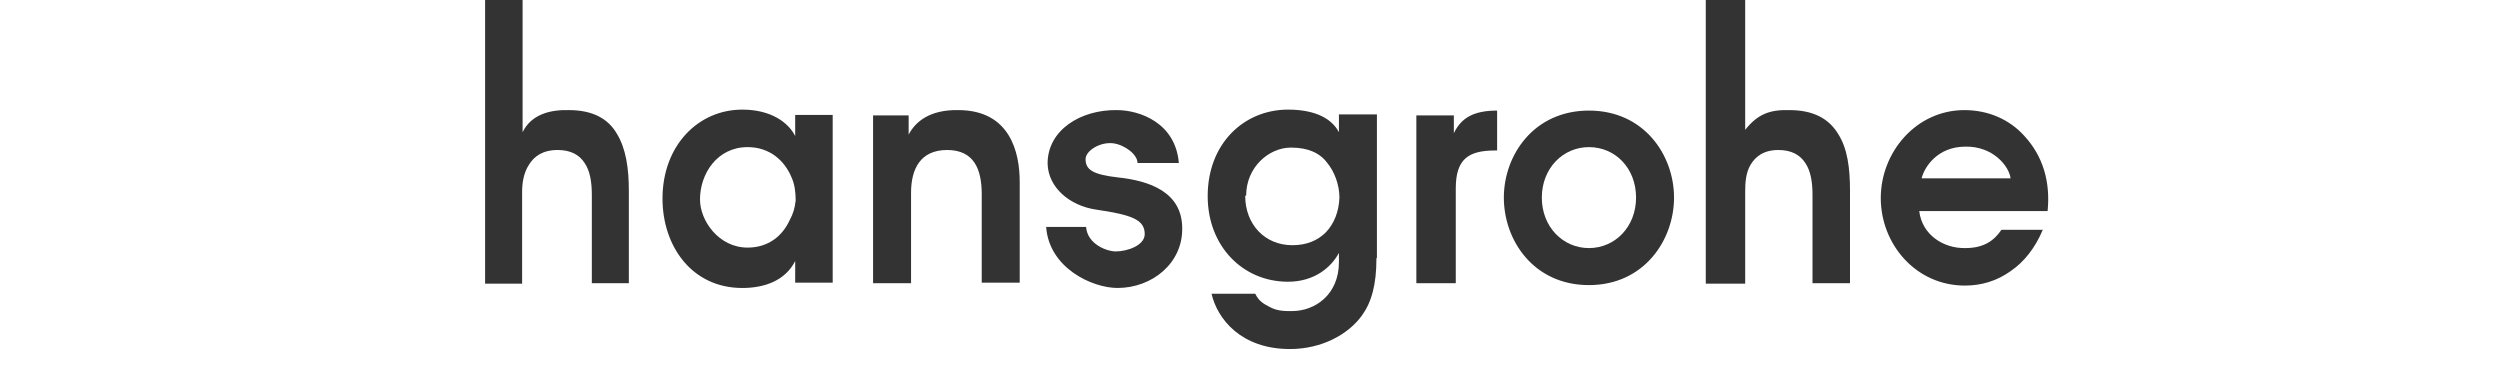 <?xml version="1.0" encoding="UTF-8"?>
<svg id="Laag_2" data-name="Laag 2" xmlns="http://www.w3.org/2000/svg" viewBox="0 0 52 7.99">
  <rect x="0" y="0" width="52" height="7.99" fill="#333333" stroke="none"/>
  <defs>
    <style>
      .cls-1 {
        fill: #fff;
      }
    </style>
  </defs>
  <g id="Laag_1-2" data-name="Laag 1">
    <g>
      <path class="cls-1" d="M33.05,3.06c-.54,0-.98.44-.98,1.05h0c0,.61.44,1.05.98,1.05s.98-.44.98-1.05-.43-1.05-.98-1.05Z"/>
      <path class="cls-1" d="M40.88,3.05c-.59,0-.86.44-.91.66h1.85c-.03-.25-.36-.67-.94-.66Z"/>
      <path class="cls-1" d="M15.55,3.06c-.63,0-.99.55-.99,1.09h0c0,.44.39,1,.99,1,.43,0,.72-.24.87-.56.08-.15.11-.25.13-.42,0-.17-.02-.34-.09-.49-.14-.33-.44-.62-.91-.62Z"/>
      <path class="cls-1" d="M26.85,3.07c-.45,0-.93.4-.93,1h-.02c0,.6.41,1.03.98,1.03.29,0,.52-.09.7-.27.17-.18.27-.43.28-.72,0-.26-.1-.54-.26-.73-.15-.2-.4-.31-.74-.31Z"/>
      <path class="cls-1" d="M36.3,0v2.7c.27-.34.53-.42.92-.41.5,0,.82.18,1.01.49.2.31.25.72.25,1.19v1.92h-.78v-1.84c0-.27-.04-.5-.15-.66-.11-.17-.29-.27-.56-.27-.31,0-.48.14-.58.31s-.11.38-.11.56v1.91h-.82V0H10.87v2.75c.18-.37.57-.47.96-.46.5,0,.82.18,1,.49.19.31.25.72.25,1.19v1.92h-.77v-1.84c0-.27-.04-.5-.15-.66-.11-.17-.29-.27-.56-.27-.31,0-.49.13-.6.31-.11.17-.14.38-.14.56v1.91h-.77V0H0v7.99h52V0h-15.7ZM17.32,5.88h-.78v-.45c-.21.41-.64.56-1.1.56-1.05,0-1.66-.87-1.66-1.86,0-1.1.74-1.85,1.66-1.85.6,0,.96.27,1.1.55v-.44h.78v3.49ZM21.21,5.88h-.79v-1.84c0-.52-.16-.92-.72-.92-.56,0-.75.4-.75.89v1.88h-.79v-3.49h.74c0,.15,0,.24,0,.4.14-.27.44-.52,1.03-.51,1.08,0,1.28.88,1.28,1.49v2.1ZM23.25,5.99c-.54,0-1.43-.42-1.49-1.27h.83c.03.37.45.51.61.51.26,0,.61-.13.61-.36,0-.3-.26-.4-1.01-.51-.55-.08-1-.46-1.01-.96,0-.69.68-1.12,1.44-1.11.47,0,1.22.26,1.29,1.1h-.86c0-.18-.27-.38-.51-.41-.28-.03-.57.16-.57.33,0,.22.15.32.67.38.67.07,1.34.31,1.34,1.06.01.72-.62,1.24-1.35,1.24ZM28.63,5.37c0,.55-.1.91-.3,1.19-.28.39-.83.7-1.5.7-1.02,0-1.51-.63-1.63-1.15h.91c.07.15.17.21.31.28.16.09.36.08.46.08.46,0,.97-.33.97-1.02v-.19c-.16.3-.51.6-1.06.6-.94,0-1.67-.74-1.67-1.78,0-1.1.76-1.8,1.67-1.8.47,0,.88.13,1.06.47v-.37h.79v2.98ZM31.14,3.13h-.04c-.56,0-.82.18-.82.79v1.97h-.82v-3.49h.78v.37c.15-.31.4-.47.9-.47v.84ZM33.05,5.93c-1.15,0-1.77-.93-1.77-1.82h0c0-.88.62-1.81,1.77-1.81s1.77.93,1.77,1.81-.62,1.82-1.77,1.82ZM42.59,4.39h-2.67c.06.5.51.78.96.77.39,0,.6-.16.75-.38h.86c-.16.38-.39.67-.67.86-.28.2-.6.3-.95.3-1.02,0-1.75-.86-1.75-1.82s.74-1.83,1.74-1.83c.49,0,.93.19,1.24.53.4.43.55.97.49,1.57Z"/>
    </g>
  </g>
</svg>